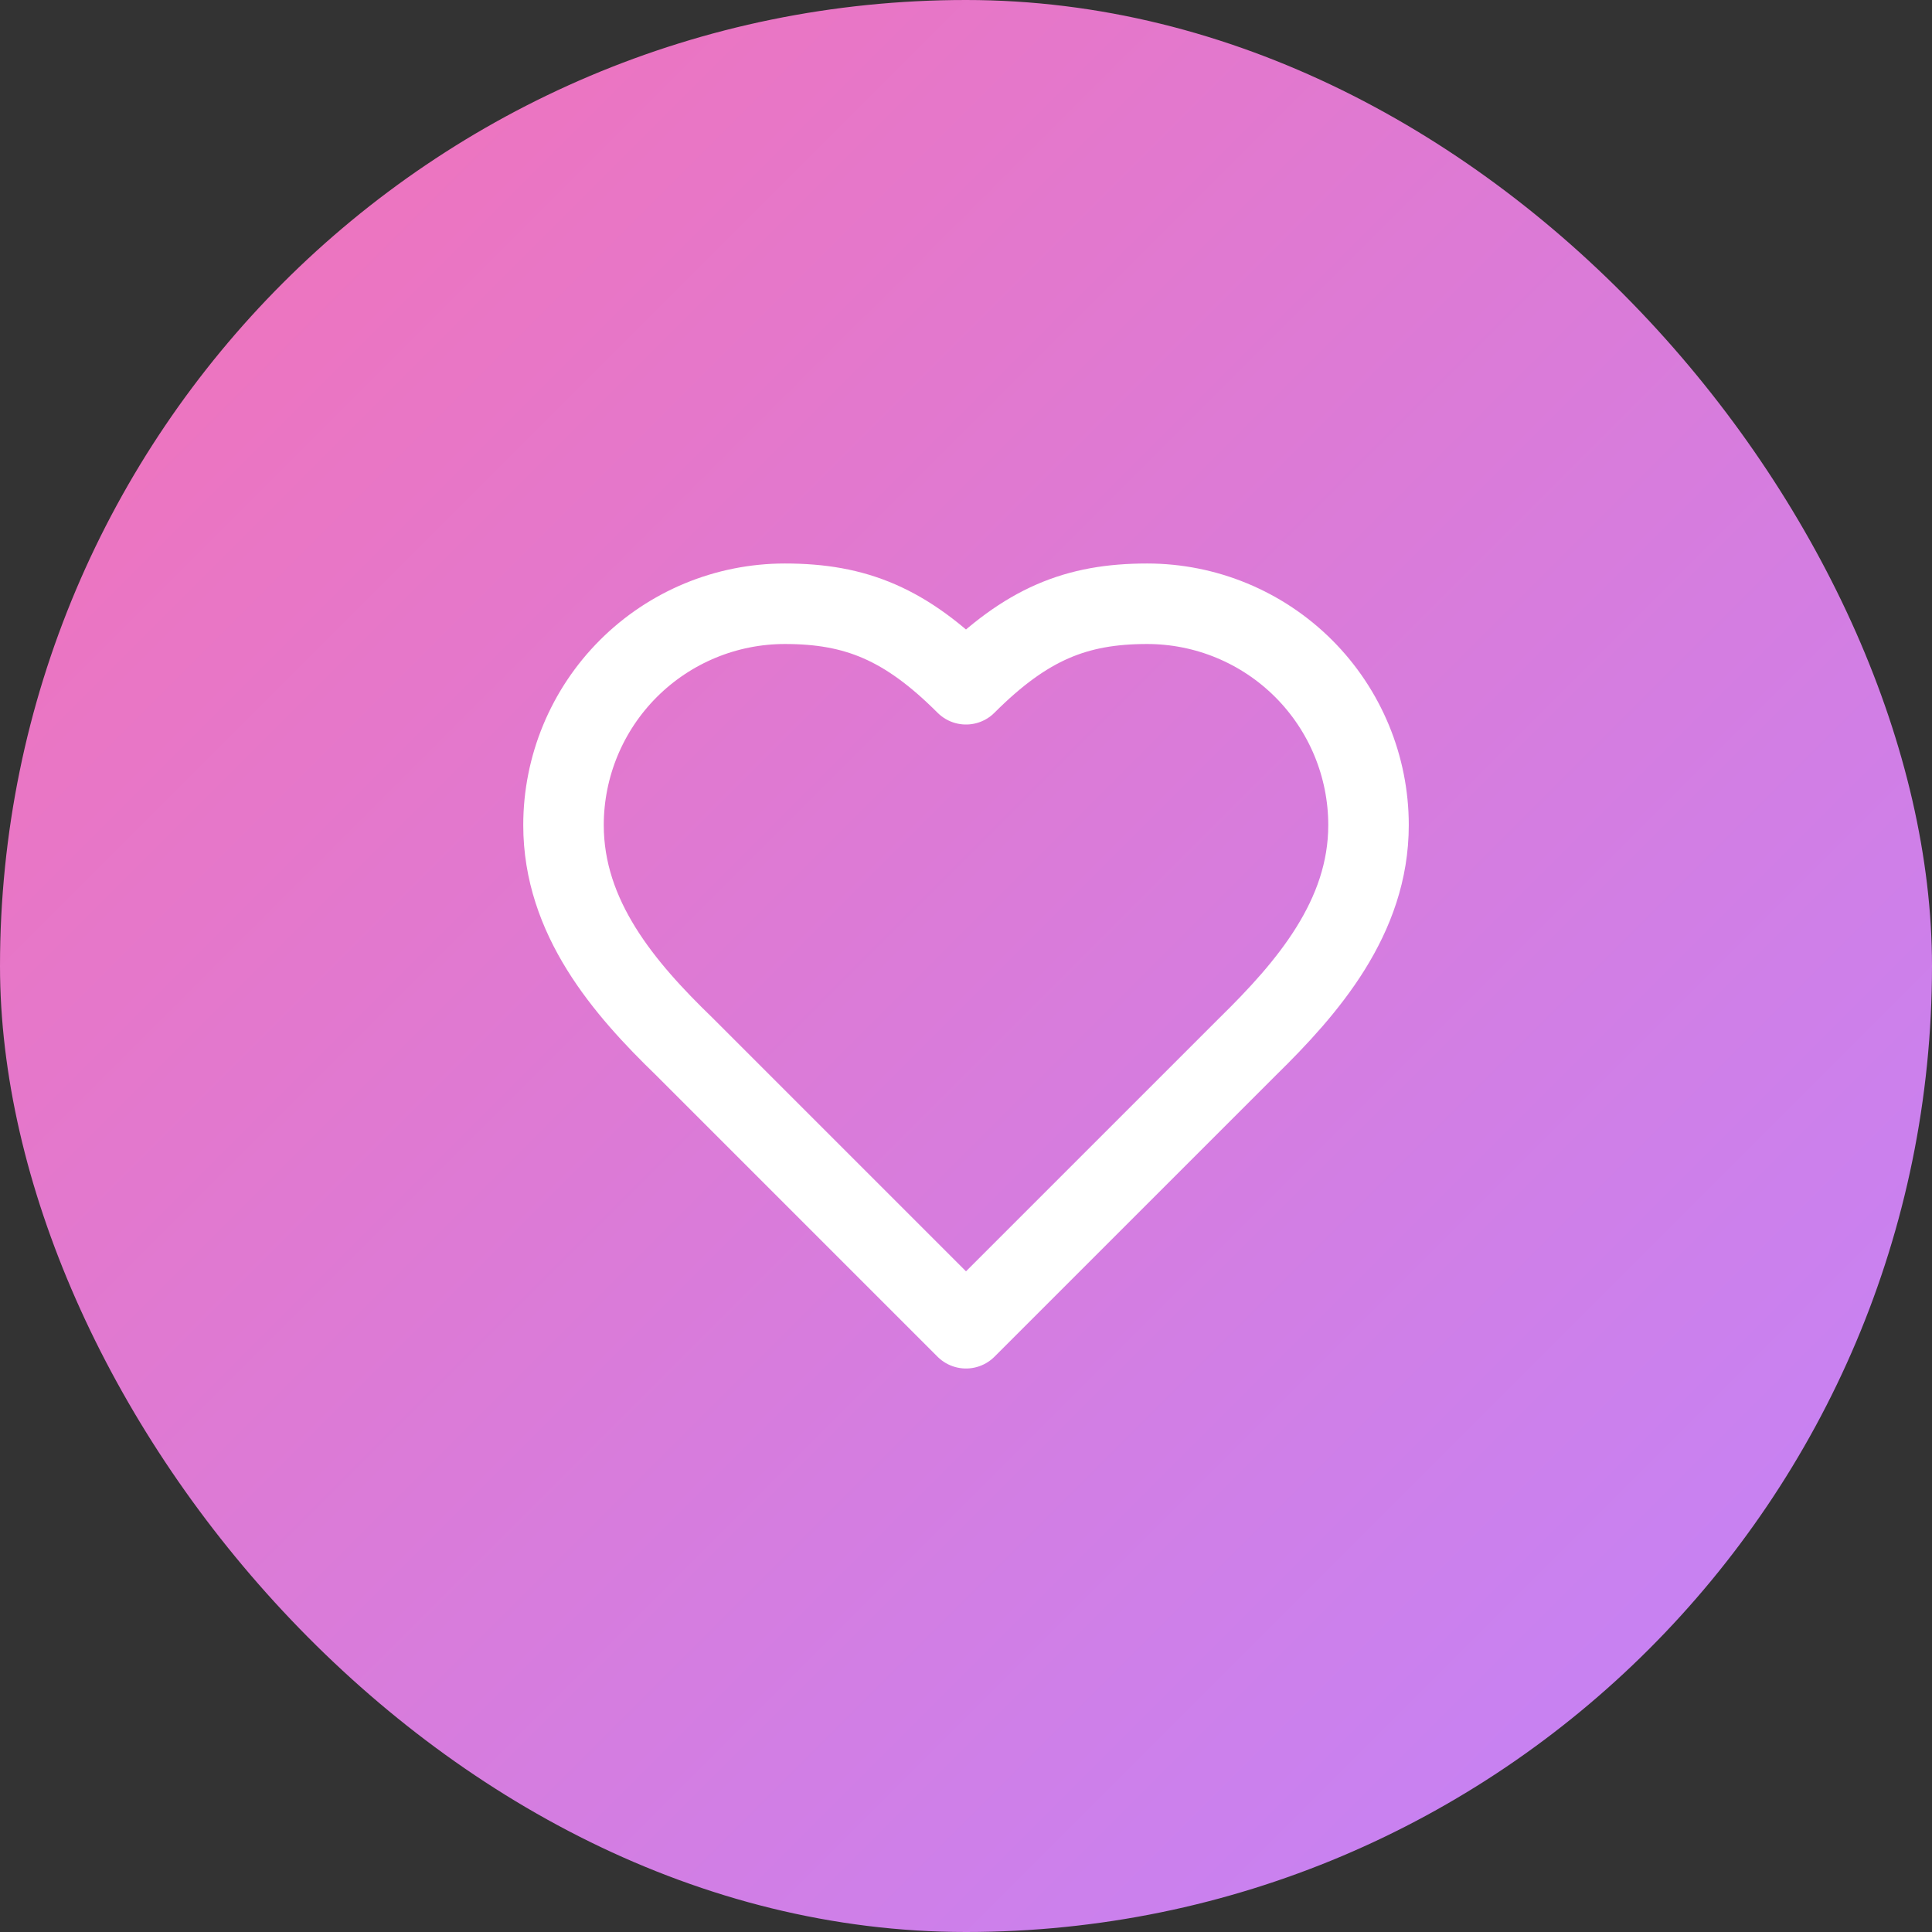 <?xml version="1.0" encoding="UTF-8"?> <svg xmlns="http://www.w3.org/2000/svg" width="64" height="64" viewBox="0 0 64 64" fill="none"><rect x="0" y="0" width="64" height="64" fill="#333333" stroke="none"/><rect width="64" height="64" rx="32" fill="url(#paint0_linear_184_1030)"></rect><path d="M41.334 34.667C43.32 32.72 45.334 30.387 45.334 27.333C45.334 25.388 44.561 23.523 43.186 22.148C41.81 20.773 39.945 20 38 20C35.654 20 34 20.667 32 22.667C30 20.667 28.347 20 26 20C24.055 20 22.19 20.773 20.815 22.148C19.44 23.523 18.667 25.388 18.667 27.333C18.667 30.4 20.667 32.733 22.667 34.667L32 44L41.334 34.667Z" stroke="white" stroke-width="2.667" stroke-linecap="round" stroke-linejoin="round"></path><defs><linearGradient id="paint0_linear_184_1030" x1="0" y1="0" x2="64" y2="64" gradientUnits="userSpaceOnUse"><stop stop-color="#F472B6"></stop><stop offset="1" stop-color="#C084FC"></stop></linearGradient></defs></svg> 